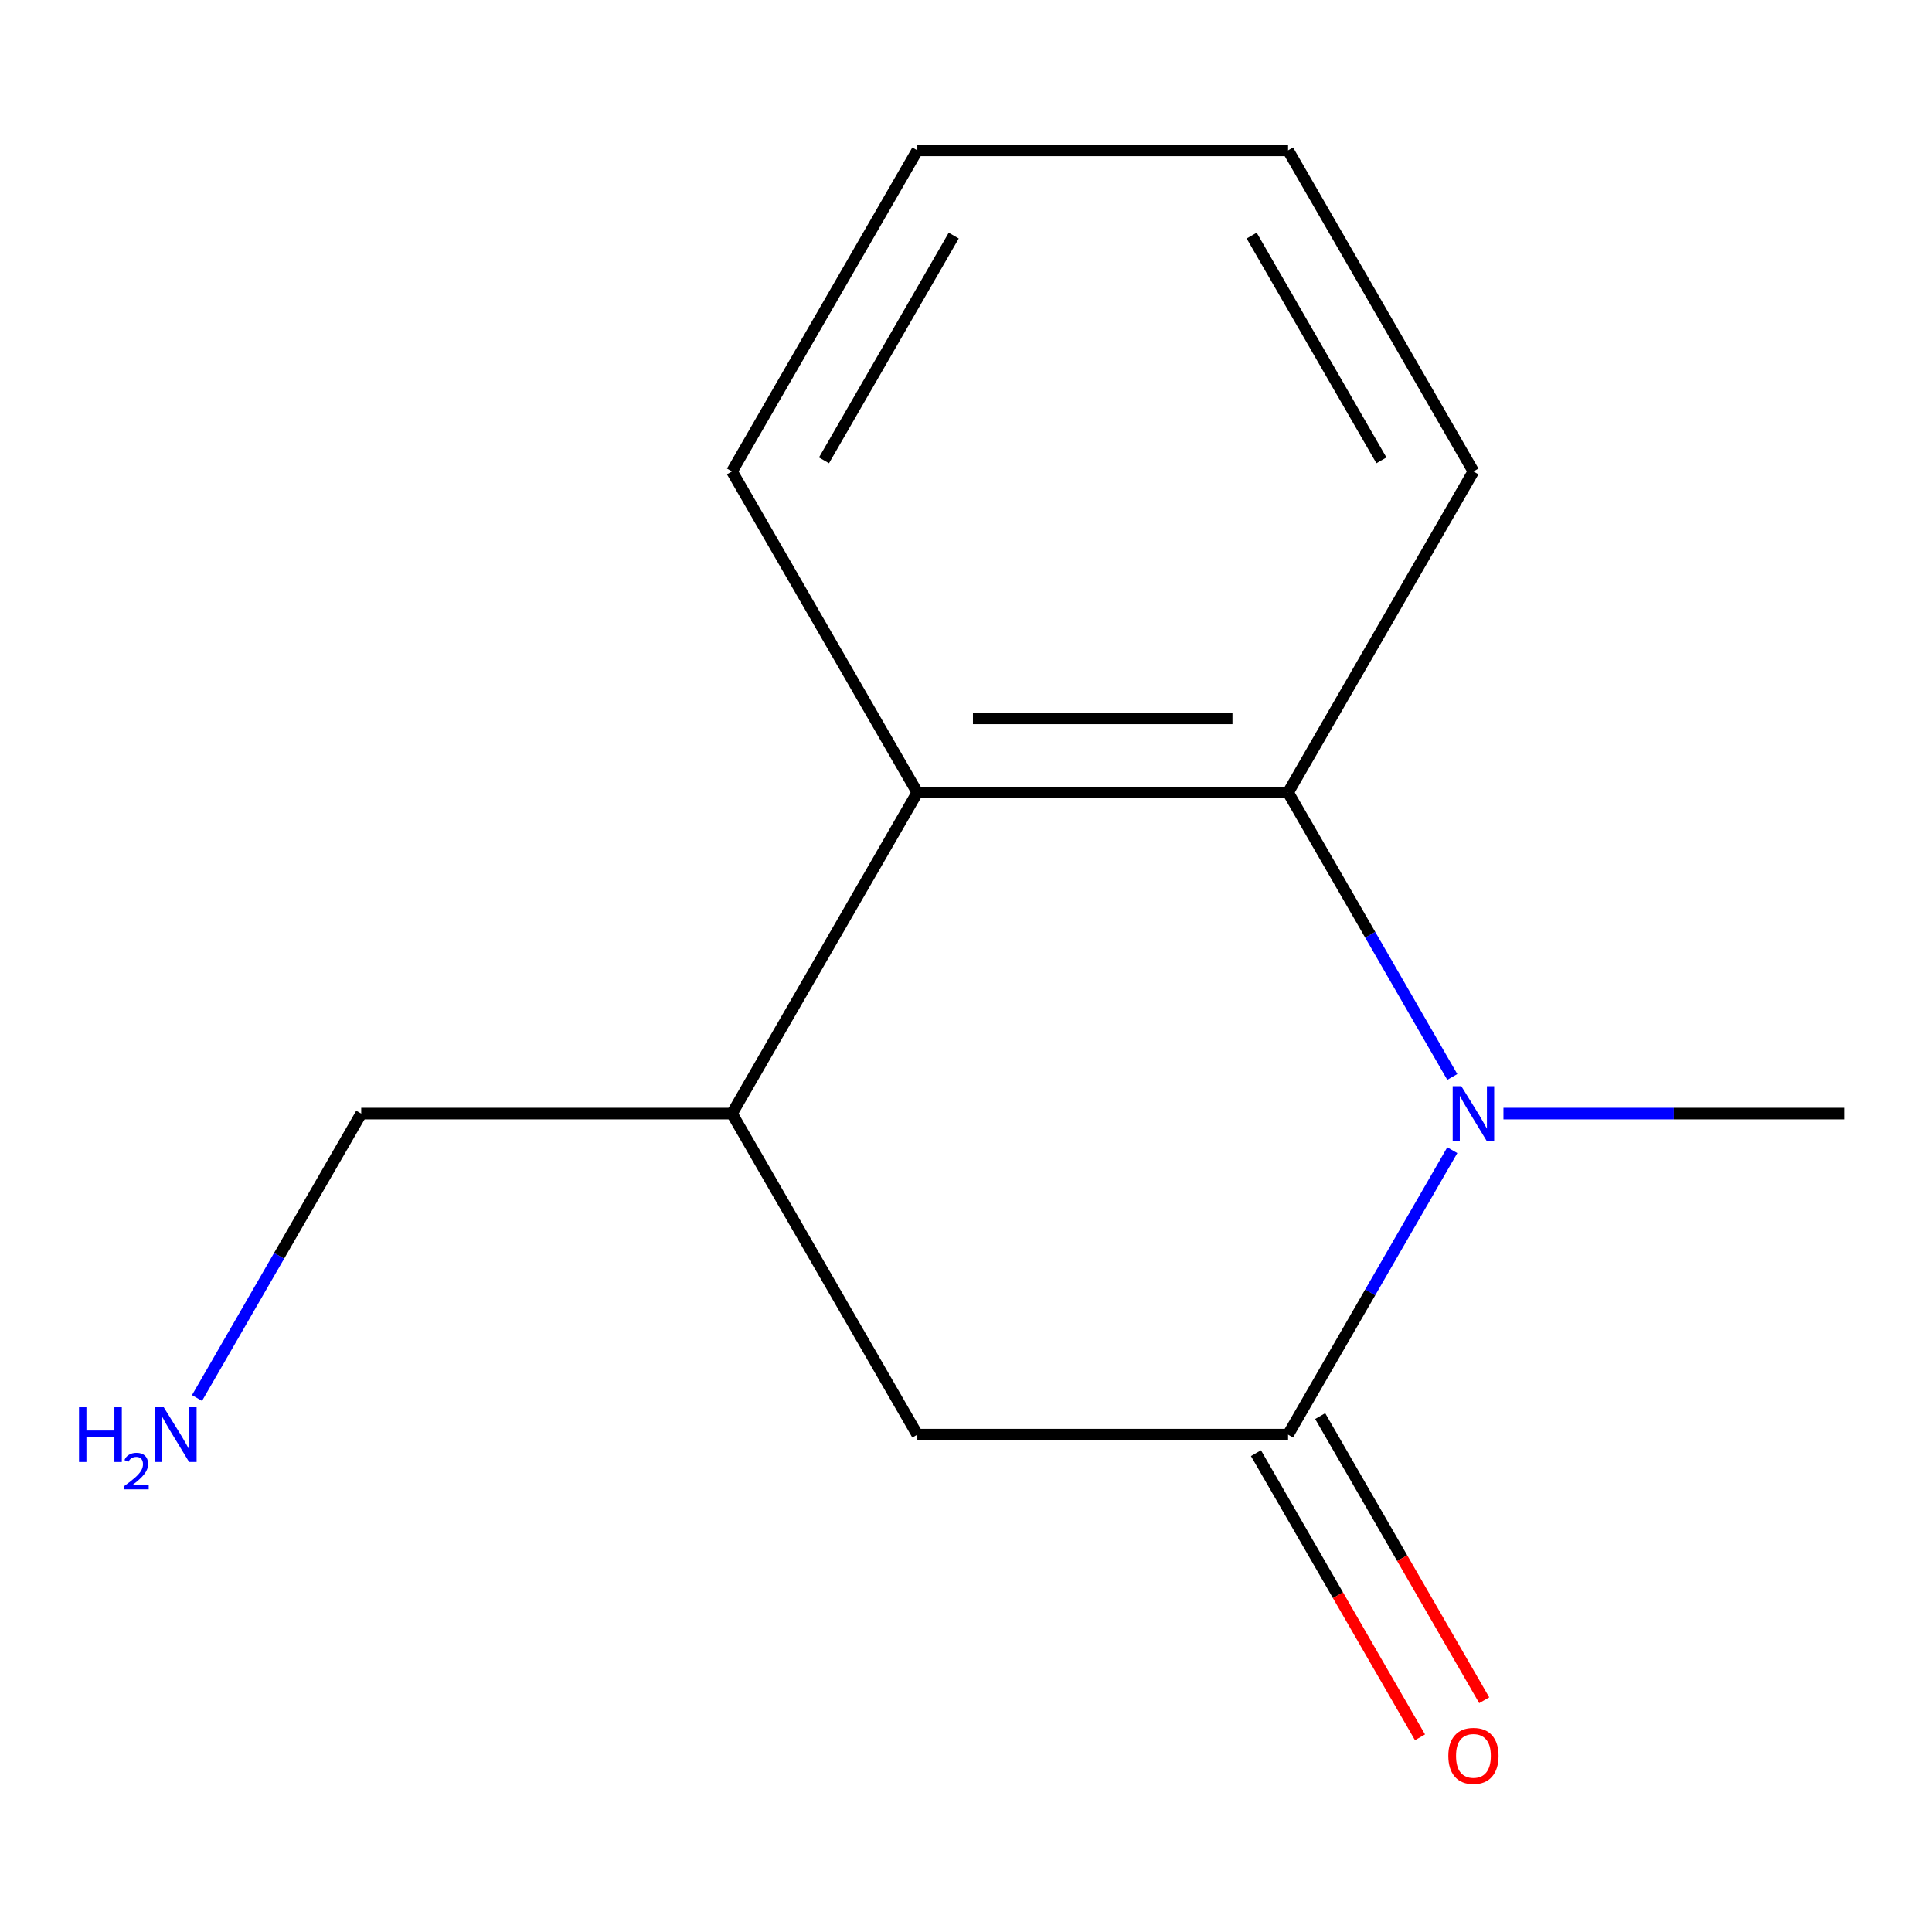 <?xml version='1.0' encoding='iso-8859-1'?>
<svg version='1.1' baseProfile='full'
              xmlns='http://www.w3.org/2000/svg'
                      xmlns:rdkit='http://www.rdkit.org/xml'
                      xmlns:xlink='http://www.w3.org/1999/xlink'
                  xml:space='preserve'
width='1000px' height='1000px' viewBox='0 0 1000 1000'>
<!-- END OF HEADER -->
<rect style='opacity:1.0;fill:#FFFFFF;stroke:none' width='1000' height='1000' x='0' y='0'> </rect>
<path class='bond-0' d='M 751.707,595.341 L 709.206,668.955' style='fill:none;fill-rule:evenodd;stroke:#0000FF;stroke-width:6px;stroke-linecap:butt;stroke-linejoin:miter;stroke-opacity:1' />
<path class='bond-0' d='M 709.206,668.955 L 666.705,742.569' style='fill:none;fill-rule:evenodd;stroke:#000000;stroke-width:6px;stroke-linecap:butt;stroke-linejoin:miter;stroke-opacity:1' />
<path class='bond-1' d='M 751.707,557.427 L 709.206,483.813' style='fill:none;fill-rule:evenodd;stroke:#0000FF;stroke-width:6px;stroke-linecap:butt;stroke-linejoin:miter;stroke-opacity:1' />
<path class='bond-1' d='M 709.206,483.813 L 666.705,410.199' style='fill:none;fill-rule:evenodd;stroke:#000000;stroke-width:6px;stroke-linecap:butt;stroke-linejoin:miter;stroke-opacity:1' />
<path class='bond-6' d='M 778.189,576.384 L 866.367,576.384' style='fill:none;fill-rule:evenodd;stroke:#0000FF;stroke-width:6px;stroke-linecap:butt;stroke-linejoin:miter;stroke-opacity:1' />
<path class='bond-6' d='M 866.367,576.384 L 954.545,576.384' style='fill:none;fill-rule:evenodd;stroke:#000000;stroke-width:6px;stroke-linecap:butt;stroke-linejoin:miter;stroke-opacity:1' />
<path class='bond-3' d='M 666.705,742.569 L 474.812,742.569' style='fill:none;fill-rule:evenodd;stroke:#000000;stroke-width:6px;stroke-linecap:butt;stroke-linejoin:miter;stroke-opacity:1' />
<path class='bond-5' d='M 650.087,752.163 L 692.541,825.697' style='fill:none;fill-rule:evenodd;stroke:#000000;stroke-width:6px;stroke-linecap:butt;stroke-linejoin:miter;stroke-opacity:1' />
<path class='bond-5' d='M 692.541,825.697 L 734.996,899.231' style='fill:none;fill-rule:evenodd;stroke:#FF0000;stroke-width:6px;stroke-linecap:butt;stroke-linejoin:miter;stroke-opacity:1' />
<path class='bond-5' d='M 683.324,732.974 L 725.778,806.508' style='fill:none;fill-rule:evenodd;stroke:#000000;stroke-width:6px;stroke-linecap:butt;stroke-linejoin:miter;stroke-opacity:1' />
<path class='bond-5' d='M 725.778,806.508 L 768.233,880.041' style='fill:none;fill-rule:evenodd;stroke:#FF0000;stroke-width:6px;stroke-linecap:butt;stroke-linejoin:miter;stroke-opacity:1' />
<path class='bond-2' d='M 666.705,410.199 L 474.812,410.199' style='fill:none;fill-rule:evenodd;stroke:#000000;stroke-width:6px;stroke-linecap:butt;stroke-linejoin:miter;stroke-opacity:1' />
<path class='bond-2' d='M 637.921,371.821 L 503.596,371.821' style='fill:none;fill-rule:evenodd;stroke:#000000;stroke-width:6px;stroke-linecap:butt;stroke-linejoin:miter;stroke-opacity:1' />
<path class='bond-8' d='M 666.705,410.199 L 762.652,244.015' style='fill:none;fill-rule:evenodd;stroke:#000000;stroke-width:6px;stroke-linecap:butt;stroke-linejoin:miter;stroke-opacity:1' />
<path class='bond-4' d='M 474.812,410.199 L 378.865,576.384' style='fill:none;fill-rule:evenodd;stroke:#000000;stroke-width:6px;stroke-linecap:butt;stroke-linejoin:miter;stroke-opacity:1' />
<path class='bond-10' d='M 474.812,410.199 L 378.865,244.015' style='fill:none;fill-rule:evenodd;stroke:#000000;stroke-width:6px;stroke-linecap:butt;stroke-linejoin:miter;stroke-opacity:1' />
<path class='bond-13' d='M 474.812,742.569 L 378.865,576.384' style='fill:none;fill-rule:evenodd;stroke:#000000;stroke-width:6px;stroke-linecap:butt;stroke-linejoin:miter;stroke-opacity:1' />
<path class='bond-9' d='M 378.865,576.384 L 186.971,576.384' style='fill:none;fill-rule:evenodd;stroke:#000000;stroke-width:6px;stroke-linecap:butt;stroke-linejoin:miter;stroke-opacity:1' />
<path class='bond-7' d='M 101.969,723.611 L 144.47,649.998' style='fill:none;fill-rule:evenodd;stroke:#0000FF;stroke-width:6px;stroke-linecap:butt;stroke-linejoin:miter;stroke-opacity:1' />
<path class='bond-7' d='M 144.47,649.998 L 186.971,576.384' style='fill:none;fill-rule:evenodd;stroke:#000000;stroke-width:6px;stroke-linecap:butt;stroke-linejoin:miter;stroke-opacity:1' />
<path class='bond-11' d='M 762.652,244.015 L 666.705,77.83' style='fill:none;fill-rule:evenodd;stroke:#000000;stroke-width:6px;stroke-linecap:butt;stroke-linejoin:miter;stroke-opacity:1' />
<path class='bond-11' d='M 715.023,238.276 L 647.86,121.947' style='fill:none;fill-rule:evenodd;stroke:#000000;stroke-width:6px;stroke-linecap:butt;stroke-linejoin:miter;stroke-opacity:1' />
<path class='bond-14' d='M 378.865,244.015 L 474.812,77.83' style='fill:none;fill-rule:evenodd;stroke:#000000;stroke-width:6px;stroke-linecap:butt;stroke-linejoin:miter;stroke-opacity:1' />
<path class='bond-14' d='M 426.494,238.276 L 493.656,121.947' style='fill:none;fill-rule:evenodd;stroke:#000000;stroke-width:6px;stroke-linecap:butt;stroke-linejoin:miter;stroke-opacity:1' />
<path class='bond-12' d='M 666.705,77.83 L 474.812,77.83' style='fill:none;fill-rule:evenodd;stroke:#000000;stroke-width:6px;stroke-linecap:butt;stroke-linejoin:miter;stroke-opacity:1' />
<path  class='atom-0' d='M 756.392 562.224
L 765.672 577.224
Q 766.592 578.704, 768.072 581.384
Q 769.552 584.064, 769.632 584.224
L 769.632 562.224
L 773.392 562.224
L 773.392 590.544
L 769.512 590.544
L 759.552 574.144
Q 758.392 572.224, 757.152 570.024
Q 755.952 567.824, 755.592 567.144
L 755.592 590.544
L 751.912 590.544
L 751.912 562.224
L 756.392 562.224
' fill='#0000FF'/>
<path  class='atom-6' d='M 749.652 908.833
Q 749.652 902.033, 753.012 898.233
Q 756.372 894.433, 762.652 894.433
Q 768.932 894.433, 772.292 898.233
Q 775.652 902.033, 775.652 908.833
Q 775.652 915.713, 772.252 919.633
Q 768.852 923.513, 762.652 923.513
Q 756.412 923.513, 753.012 919.633
Q 749.652 915.753, 749.652 908.833
M 762.652 920.313
Q 766.972 920.313, 769.292 917.433
Q 771.652 914.513, 771.652 908.833
Q 771.652 903.273, 769.292 900.473
Q 766.972 897.633, 762.652 897.633
Q 758.332 897.633, 755.972 900.433
Q 753.652 903.233, 753.652 908.833
Q 753.652 914.553, 755.972 917.433
Q 758.332 920.313, 762.652 920.313
' fill='#FF0000'/>
<path  class='atom-8' d='M 40.892 728.409
L 44.732 728.409
L 44.732 740.449
L 59.212 740.449
L 59.212 728.409
L 63.052 728.409
L 63.052 756.729
L 59.212 756.729
L 59.212 743.649
L 44.732 743.649
L 44.732 756.729
L 40.892 756.729
L 40.892 728.409
' fill='#0000FF'/>
<path  class='atom-8' d='M 64.424 755.735
Q 65.111 753.966, 66.748 752.99
Q 68.384 751.986, 70.655 751.986
Q 73.48 751.986, 75.064 753.518
Q 76.648 755.049, 76.648 757.768
Q 76.648 760.54, 74.588 763.127
Q 72.556 765.714, 68.332 768.777
L 76.964 768.777
L 76.964 770.889
L 64.372 770.889
L 64.372 769.12
Q 67.856 766.638, 69.916 764.79
Q 72.001 762.942, 73.004 761.279
Q 74.008 759.616, 74.008 757.9
Q 74.008 756.105, 73.11 755.102
Q 72.212 754.098, 70.655 754.098
Q 69.15 754.098, 68.147 754.706
Q 67.144 755.313, 66.431 756.659
L 64.424 755.735
' fill='#0000FF'/>
<path  class='atom-8' d='M 84.764 728.409
L 94.044 743.409
Q 94.964 744.889, 96.444 747.569
Q 97.924 750.249, 98.004 750.409
L 98.004 728.409
L 101.764 728.409
L 101.764 756.729
L 97.884 756.729
L 87.924 740.329
Q 86.764 738.409, 85.524 736.209
Q 84.324 734.009, 83.964 733.329
L 83.964 756.729
L 80.284 756.729
L 80.284 728.409
L 84.764 728.409
' fill='#0000FF'/>
</svg>

